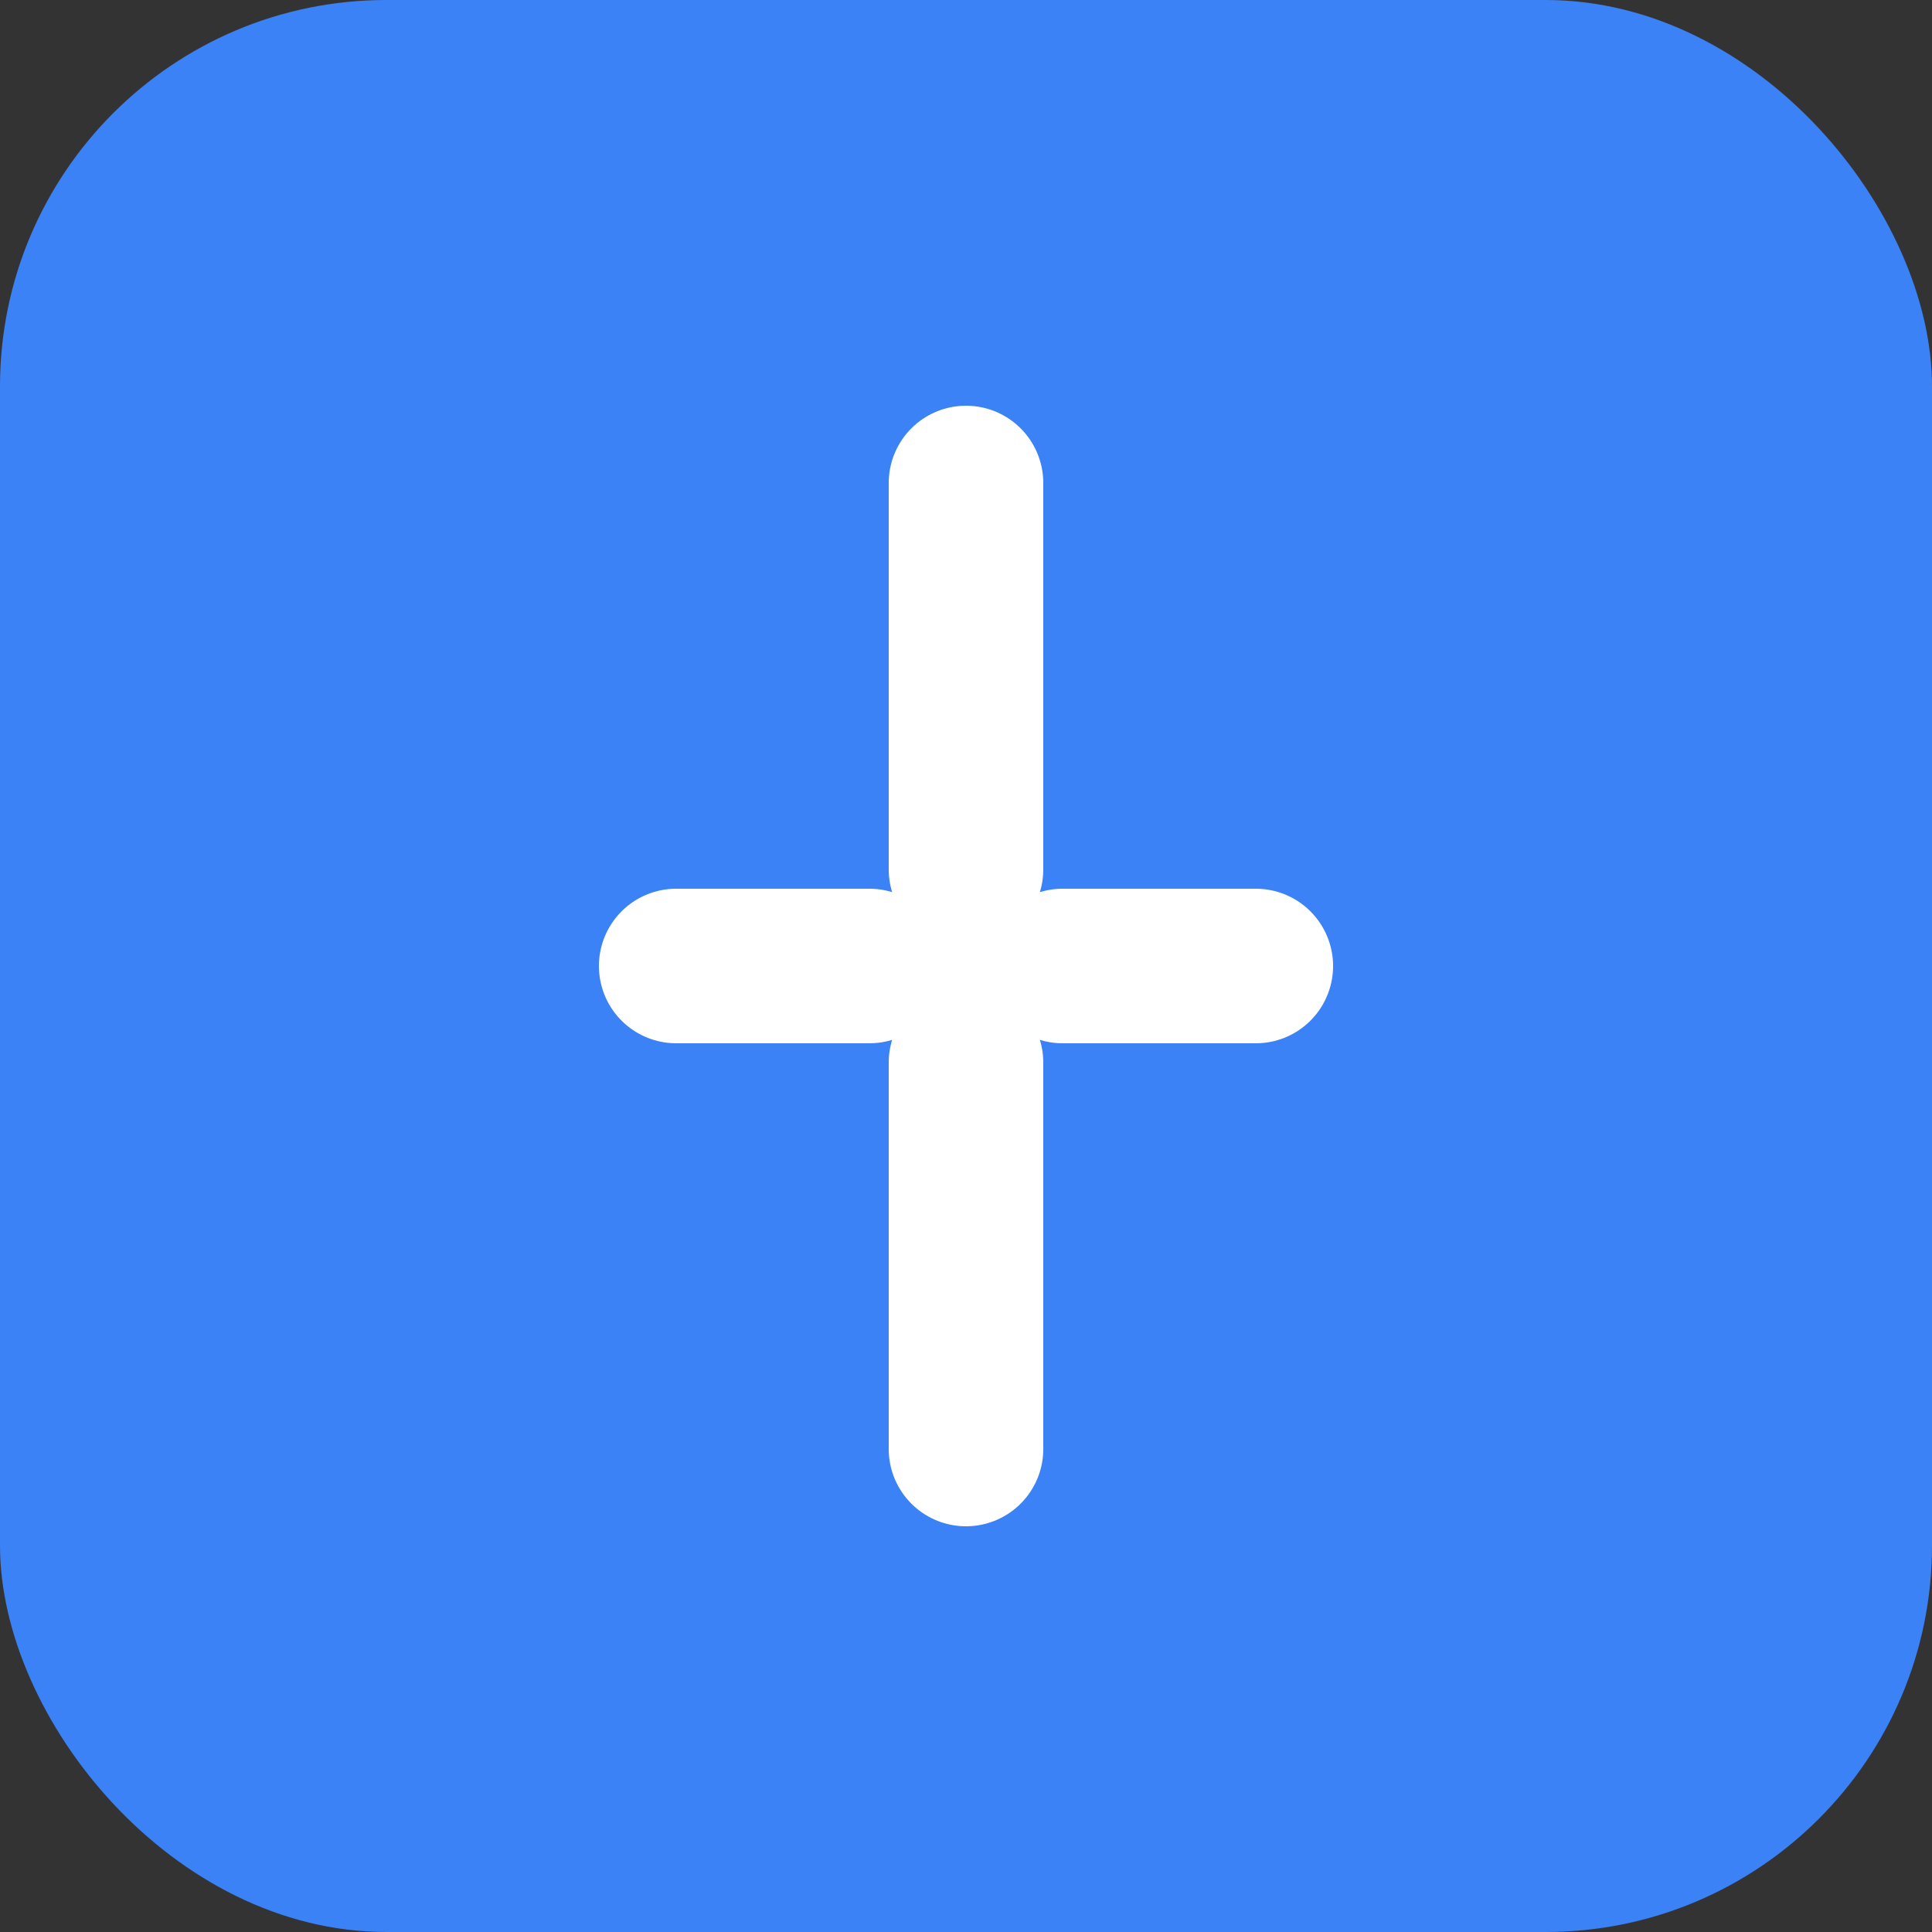<svg xmlns="http://www.w3.org/2000/svg" viewBox="0 0 100 100">
  <rect x="0" y="0" width="100" height="100" fill="#333333" stroke="none"/>
  <rect width="100" height="100" rx="20" fill="#3b82f6"/>
  <path d="M50 25 L50 45 M50 55 L50 75 M35 50 L45 50 M55 50 L65 50" stroke="white" stroke-width="8" stroke-linecap="round"/>
  <circle cx="50" cy="50" r="5" fill="white"/>
</svg>

